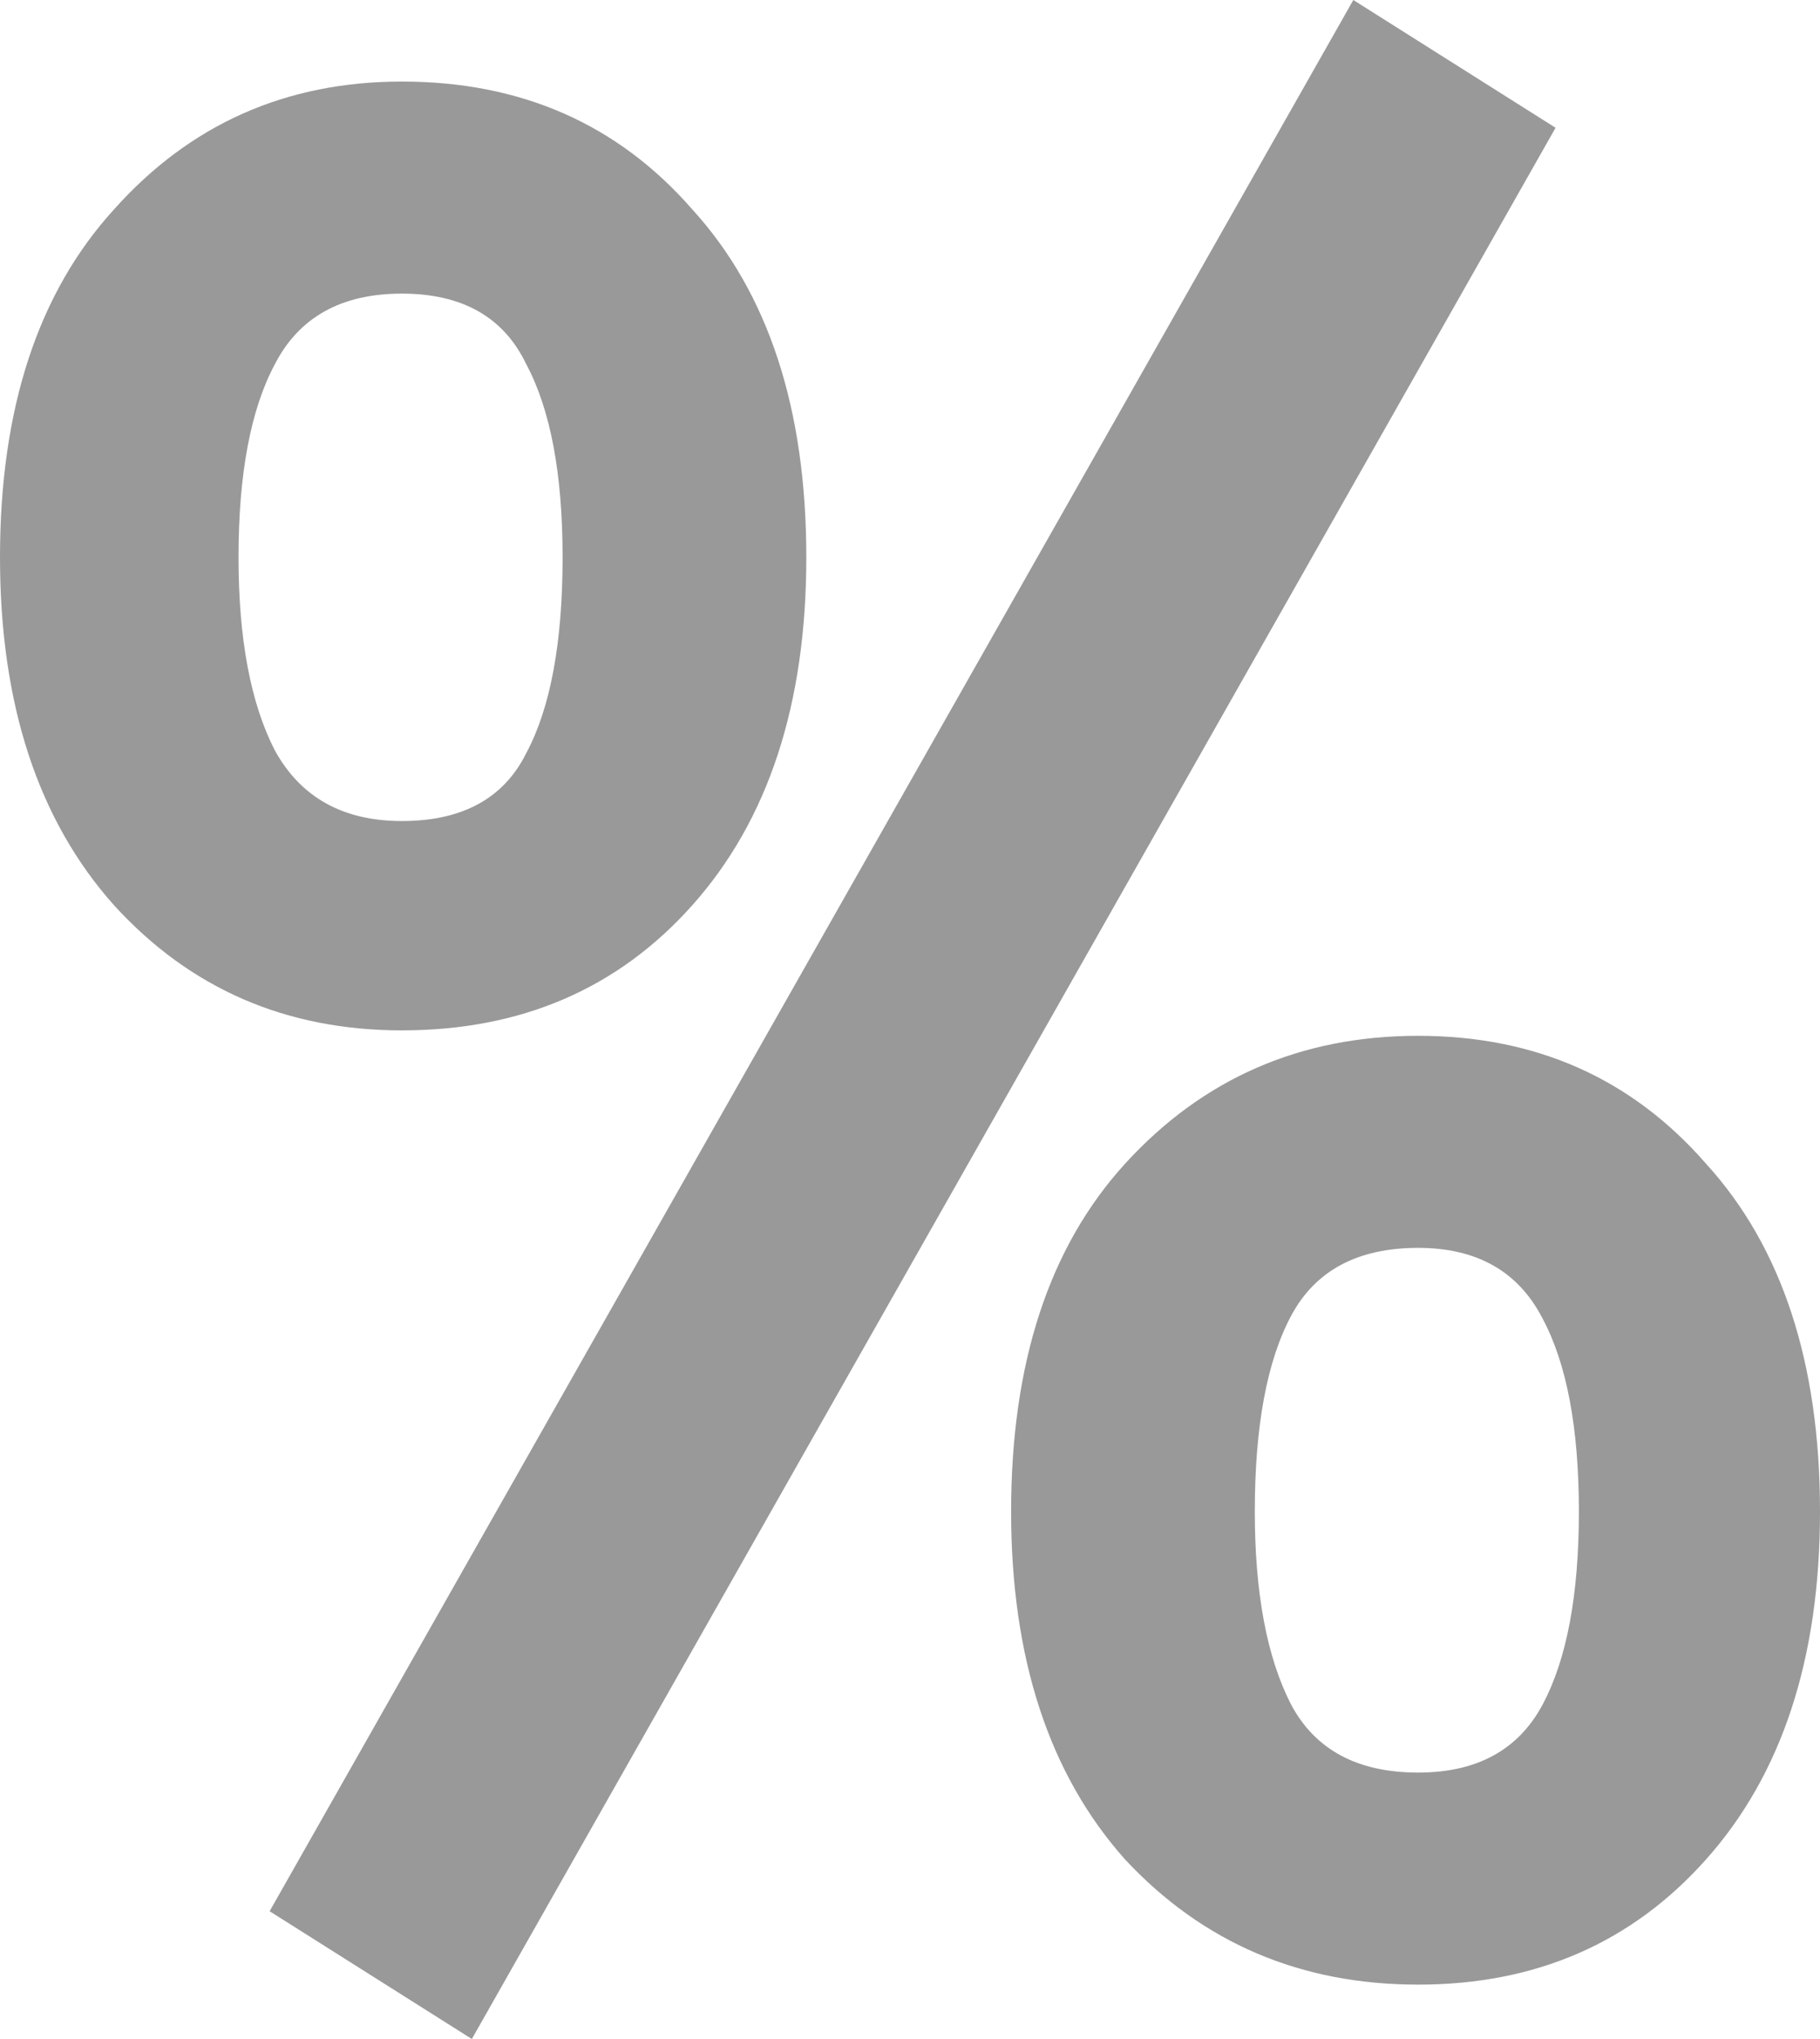 <svg viewBox="0 0 75 84" xmlns="http://www.w3.org/2000/svg">
<path d="M55.769 0L64.103 5.264L19.444 84L11.111 78.736L55.769 0ZM16.56 3.36C21.474 3.36 25.463 5.115 28.526 8.624C31.66 12.059 33.227 16.837 33.227 22.96C33.227 29.008 31.66 33.787 28.526 37.296C25.463 40.731 21.474 42.448 16.56 42.448C11.788 42.448 7.835 40.731 4.701 37.296C1.567 33.787 0 29.008 0 22.96C0 16.837 1.567 12.059 4.701 8.624C7.835 5.115 11.788 3.36 16.56 3.36ZM16.56 12.096C14.067 12.096 12.322 13.067 11.325 15.008C10.328 16.875 9.829 19.525 9.829 22.96C9.829 26.32 10.328 28.971 11.325 30.912C12.393 32.853 14.138 33.824 16.56 33.824C19.053 33.824 20.762 32.891 21.688 31.024C22.685 29.157 23.184 26.469 23.184 22.96C23.184 19.525 22.685 16.875 21.688 15.008C20.762 13.067 19.053 12.096 16.56 12.096ZM58.44 42.672C63.283 42.672 67.237 44.427 70.299 47.936C73.433 51.371 75 56.149 75 62.272C75 68.32 73.433 73.099 70.299 76.608C67.237 80.043 63.283 81.76 58.44 81.76C53.597 81.76 49.573 80.043 46.367 76.608C43.234 73.099 41.667 68.32 41.667 62.272C41.667 56.149 43.234 51.371 46.367 47.936C49.573 44.427 53.597 42.672 58.44 42.672ZM58.44 51.408C55.947 51.408 54.202 52.341 53.205 54.208C52.208 56.075 51.709 58.763 51.709 62.272C51.709 65.632 52.208 68.283 53.205 70.224C54.202 72.091 55.947 73.024 58.44 73.024C60.862 73.024 62.571 72.091 63.568 70.224C64.566 68.357 65.064 65.707 65.064 62.272C65.064 58.837 64.566 56.187 63.568 54.32C62.571 52.379 60.862 51.408 58.44 51.408Z" fill-opacity="0.4"/>
</svg>
